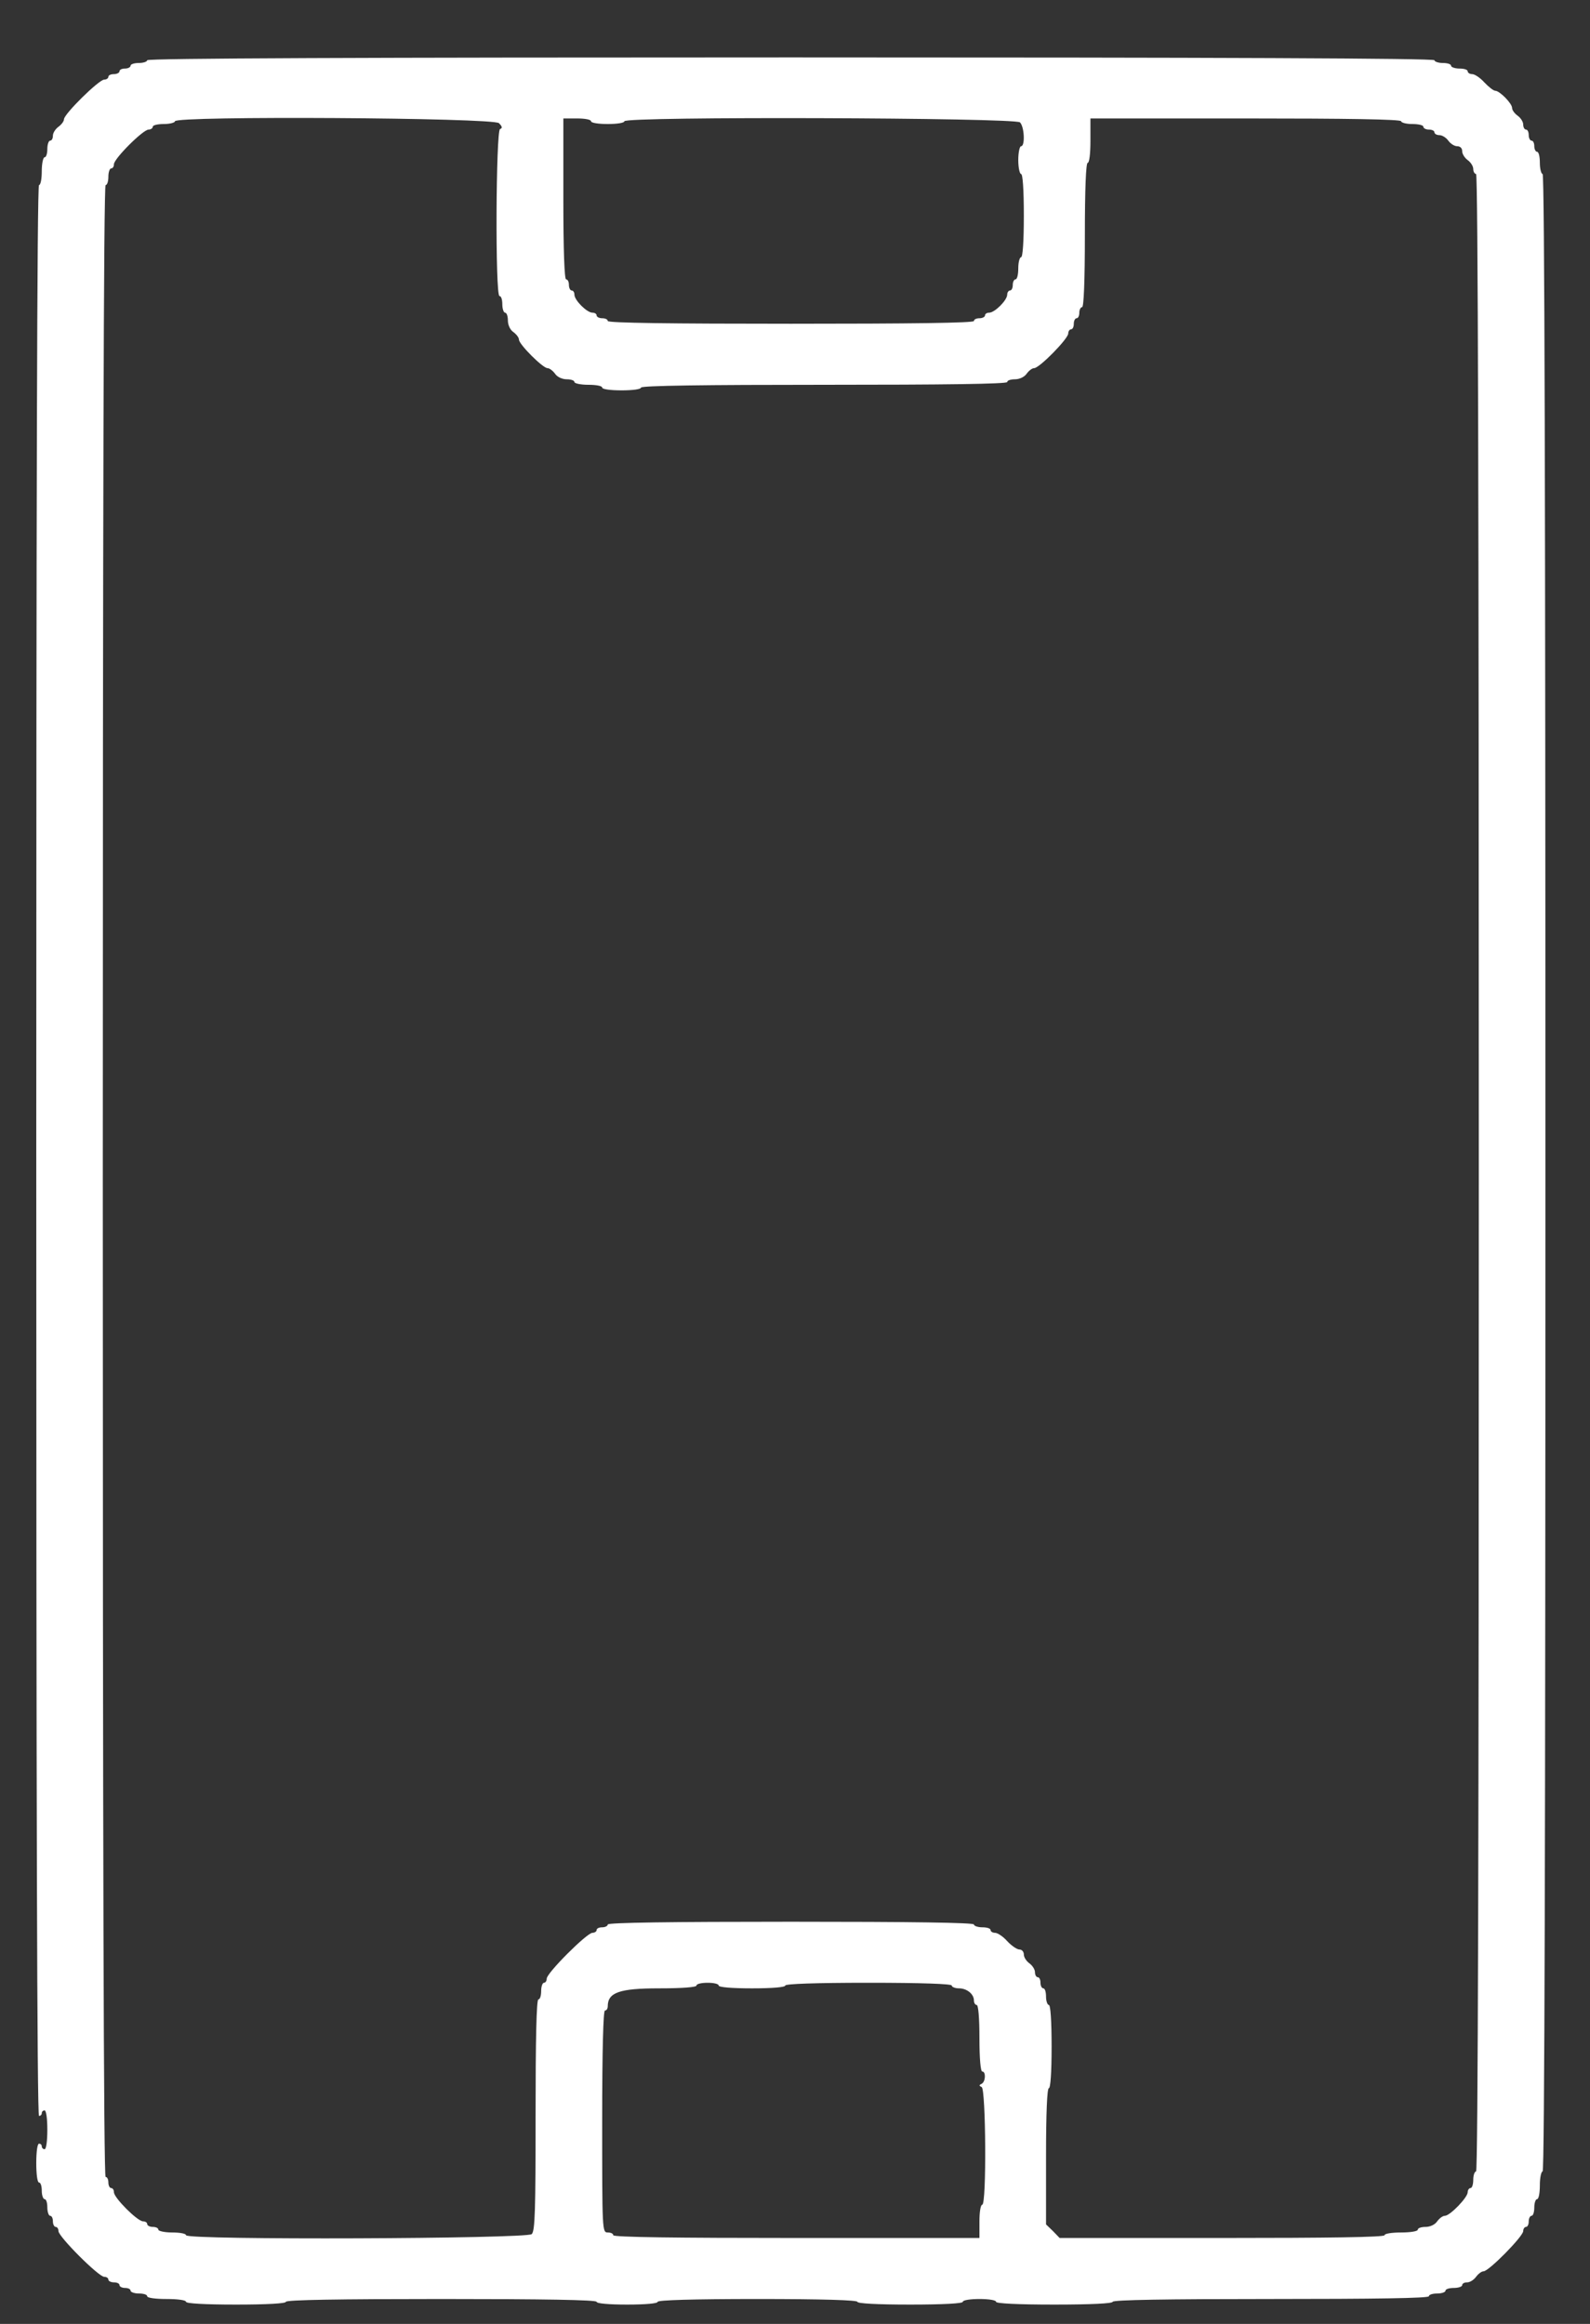 <svg width="26" height="38" viewBox="0 0 26 38" fill="none" xmlns="http://www.w3.org/2000/svg">
<rect x="0" y="0" width="26" height="38" fill="#333333" stroke="none"/>
<path d="M2.407 0.985C2.407 1.007 2.348 1.03 2.271 1.03C2.199 1.03 2.135 1.048 2.135 1.075C2.135 1.098 2.094 1.121 2.044 1.121C1.994 1.121 1.954 1.139 1.954 1.166C1.954 1.189 1.913 1.212 1.863 1.212C1.813 1.212 1.772 1.23 1.772 1.257C1.772 1.28 1.74 1.302 1.704 1.302C1.618 1.302 1.046 1.865 1.046 1.951C1.046 1.983 1.005 2.037 0.956 2.073C0.906 2.11 0.865 2.173 0.865 2.219C0.865 2.264 0.847 2.3 0.819 2.3C0.797 2.3 0.774 2.359 0.774 2.436C0.774 2.509 0.756 2.572 0.729 2.572C0.706 2.572 0.683 2.672 0.683 2.799C0.683 2.922 0.665 3.026 0.638 3.026C0.606 3.026 0.593 8.32 0.593 18.813C0.593 29.305 0.606 34.599 0.638 34.599C0.665 34.599 0.683 34.577 0.683 34.554C0.683 34.527 0.706 34.509 0.729 34.509C0.756 34.509 0.774 34.645 0.774 34.826C0.774 35.008 0.756 35.144 0.729 35.144C0.706 35.144 0.683 35.121 0.683 35.098C0.683 35.071 0.665 35.053 0.638 35.053C0.611 35.053 0.593 35.189 0.593 35.37C0.593 35.552 0.611 35.688 0.638 35.688C0.665 35.688 0.683 35.747 0.683 35.824C0.683 35.897 0.706 35.96 0.729 35.96C0.756 35.96 0.774 36.019 0.774 36.096C0.774 36.169 0.797 36.232 0.819 36.232C0.847 36.232 0.865 36.273 0.865 36.323C0.865 36.373 0.888 36.414 0.91 36.414C0.937 36.414 0.956 36.446 0.956 36.482C0.956 36.573 1.613 37.23 1.704 37.23C1.74 37.23 1.772 37.249 1.772 37.276C1.772 37.298 1.813 37.321 1.863 37.321C1.913 37.321 1.954 37.339 1.954 37.367C1.954 37.389 1.994 37.412 2.044 37.412C2.094 37.412 2.135 37.43 2.135 37.457C2.135 37.48 2.199 37.503 2.271 37.503C2.348 37.503 2.407 37.521 2.407 37.548C2.407 37.575 2.543 37.593 2.725 37.593C2.906 37.593 3.042 37.611 3.042 37.639C3.042 37.666 3.346 37.684 3.859 37.684C4.371 37.684 4.675 37.666 4.675 37.639C4.675 37.607 5.551 37.593 7.216 37.593C8.881 37.593 9.756 37.607 9.756 37.639C9.756 37.666 9.951 37.684 10.255 37.684C10.559 37.684 10.754 37.666 10.754 37.639C10.754 37.611 11.33 37.593 12.387 37.593C13.444 37.593 14.02 37.611 14.02 37.639C14.02 37.666 14.338 37.684 14.882 37.684C15.427 37.684 15.744 37.666 15.744 37.639C15.744 37.611 15.867 37.593 16.016 37.593C16.166 37.593 16.288 37.611 16.288 37.639C16.288 37.666 16.638 37.684 17.241 37.684C17.845 37.684 18.194 37.666 18.194 37.639C18.194 37.607 19.087 37.593 20.78 37.593C22.472 37.593 23.365 37.58 23.365 37.548C23.365 37.521 23.429 37.503 23.501 37.503C23.578 37.503 23.637 37.48 23.637 37.457C23.637 37.43 23.701 37.412 23.774 37.412C23.851 37.412 23.91 37.389 23.91 37.367C23.91 37.339 23.946 37.321 23.991 37.321C24.037 37.321 24.1 37.28 24.137 37.23C24.173 37.181 24.227 37.14 24.259 37.14C24.345 37.14 24.908 36.568 24.908 36.482C24.908 36.446 24.93 36.414 24.953 36.414C24.98 36.414 24.998 36.373 24.998 36.323C24.998 36.273 25.021 36.232 25.044 36.232C25.071 36.232 25.089 36.169 25.089 36.096C25.089 36.019 25.112 35.96 25.134 35.96C25.162 35.96 25.18 35.856 25.18 35.733C25.18 35.606 25.203 35.507 25.225 35.507C25.257 35.507 25.271 30.031 25.271 19.176C25.271 8.32 25.257 2.845 25.225 2.845C25.203 2.845 25.18 2.763 25.18 2.663C25.18 2.563 25.162 2.482 25.134 2.482C25.112 2.482 25.089 2.441 25.089 2.391C25.089 2.341 25.071 2.3 25.044 2.3C25.021 2.3 24.998 2.259 24.998 2.21C24.998 2.16 24.98 2.119 24.953 2.119C24.93 2.119 24.908 2.083 24.908 2.037C24.908 1.992 24.867 1.928 24.817 1.892C24.767 1.856 24.726 1.801 24.726 1.765C24.726 1.692 24.522 1.484 24.45 1.484C24.422 1.484 24.341 1.42 24.273 1.348C24.204 1.271 24.114 1.212 24.073 1.212C24.032 1.212 24 1.189 24 1.166C24 1.139 23.941 1.121 23.864 1.121C23.792 1.121 23.728 1.098 23.728 1.075C23.728 1.048 23.669 1.03 23.592 1.03C23.52 1.03 23.456 1.007 23.456 0.985C23.456 0.953 19.918 0.939 12.932 0.939C5.946 0.939 2.407 0.953 2.407 0.985ZM8.159 2.014C8.214 2.069 8.218 2.096 8.177 2.11C8.109 2.132 8.096 4.841 8.168 4.841C8.196 4.841 8.214 4.9 8.214 4.977C8.214 5.049 8.236 5.113 8.259 5.113C8.286 5.113 8.305 5.172 8.305 5.24C8.305 5.312 8.341 5.394 8.395 5.43C8.445 5.467 8.486 5.521 8.486 5.553C8.486 5.63 8.876 6.02 8.953 6.02C8.985 6.02 9.039 6.061 9.076 6.111C9.112 6.165 9.194 6.202 9.266 6.202C9.334 6.202 9.393 6.22 9.393 6.247C9.393 6.27 9.498 6.292 9.62 6.292C9.747 6.292 9.847 6.31 9.847 6.338C9.847 6.365 9.983 6.383 10.164 6.383C10.346 6.383 10.482 6.365 10.482 6.338C10.482 6.306 11.512 6.292 13.476 6.292C15.44 6.292 16.47 6.279 16.47 6.247C16.47 6.22 16.529 6.202 16.597 6.202C16.67 6.202 16.751 6.165 16.788 6.111C16.824 6.061 16.878 6.02 16.91 6.02C16.996 6.02 17.468 5.539 17.468 5.453C17.468 5.417 17.491 5.385 17.513 5.385C17.541 5.385 17.559 5.344 17.559 5.294C17.559 5.244 17.581 5.204 17.604 5.204C17.631 5.204 17.649 5.163 17.649 5.113C17.649 5.063 17.672 5.022 17.695 5.022C17.722 5.022 17.74 4.6 17.74 3.843C17.74 3.085 17.758 2.663 17.786 2.663C17.813 2.663 17.831 2.514 17.831 2.3V1.937H20.371C22.036 1.937 22.912 1.951 22.912 1.983C22.912 2.005 22.993 2.028 23.093 2.028C23.193 2.028 23.275 2.046 23.275 2.073C23.275 2.096 23.315 2.119 23.365 2.119C23.415 2.119 23.456 2.137 23.456 2.164C23.456 2.187 23.492 2.21 23.538 2.21C23.583 2.21 23.647 2.25 23.683 2.3C23.719 2.35 23.783 2.391 23.828 2.391C23.878 2.391 23.91 2.423 23.91 2.473C23.91 2.518 23.951 2.582 24 2.618C24.05 2.654 24.091 2.718 24.091 2.763C24.091 2.808 24.114 2.845 24.137 2.845C24.168 2.845 24.182 8.32 24.182 19.176C24.182 30.031 24.168 35.507 24.137 35.507C24.114 35.507 24.091 35.566 24.091 35.643C24.091 35.715 24.073 35.779 24.046 35.779C24.023 35.779 24 35.811 24 35.847C24 35.933 23.71 36.232 23.628 36.232C23.592 36.232 23.538 36.273 23.501 36.323C23.465 36.378 23.384 36.414 23.311 36.414C23.243 36.414 23.184 36.432 23.184 36.459C23.184 36.486 23.061 36.505 22.912 36.505C22.762 36.505 22.64 36.523 22.64 36.55C22.64 36.582 21.723 36.595 19.986 36.595H17.327L17.218 36.482L17.105 36.373V35.257C17.105 34.545 17.123 34.146 17.151 34.146C17.178 34.146 17.196 33.887 17.196 33.465C17.196 33.043 17.178 32.785 17.151 32.785C17.128 32.785 17.105 32.721 17.105 32.649C17.105 32.572 17.087 32.513 17.06 32.513C17.037 32.513 17.014 32.472 17.014 32.422C17.014 32.372 16.996 32.331 16.969 32.331C16.946 32.331 16.924 32.295 16.924 32.249C16.924 32.204 16.883 32.141 16.833 32.104C16.783 32.068 16.742 32.005 16.742 31.959C16.742 31.914 16.71 31.878 16.67 31.878C16.629 31.878 16.538 31.814 16.47 31.741C16.402 31.664 16.311 31.605 16.27 31.605C16.23 31.605 16.198 31.583 16.198 31.56C16.198 31.533 16.139 31.515 16.062 31.515C15.989 31.515 15.926 31.492 15.926 31.469C15.926 31.438 14.896 31.424 12.932 31.424C10.967 31.424 9.938 31.438 9.938 31.469C9.938 31.492 9.897 31.515 9.847 31.515C9.797 31.515 9.756 31.533 9.756 31.56C9.756 31.583 9.724 31.605 9.688 31.605C9.597 31.605 8.94 32.263 8.94 32.354C8.94 32.39 8.921 32.422 8.894 32.422C8.872 32.422 8.849 32.481 8.849 32.558C8.849 32.631 8.831 32.694 8.804 32.694C8.772 32.694 8.758 33.352 8.758 34.581C8.758 36.155 8.749 36.477 8.695 36.532C8.613 36.609 3.042 36.632 3.042 36.55C3.042 36.523 2.942 36.505 2.815 36.505C2.693 36.505 2.589 36.482 2.589 36.459C2.589 36.432 2.548 36.414 2.498 36.414C2.448 36.414 2.407 36.391 2.407 36.368C2.407 36.341 2.375 36.323 2.339 36.323C2.248 36.323 1.863 35.938 1.863 35.847C1.863 35.811 1.845 35.779 1.817 35.779C1.795 35.779 1.772 35.738 1.772 35.688C1.772 35.638 1.754 35.597 1.727 35.597C1.695 35.597 1.681 30.14 1.681 19.312C1.681 8.483 1.695 3.026 1.727 3.026C1.754 3.026 1.772 2.963 1.772 2.89C1.772 2.813 1.795 2.754 1.817 2.754C1.845 2.754 1.863 2.722 1.863 2.686C1.863 2.595 2.339 2.119 2.43 2.119C2.466 2.119 2.498 2.096 2.498 2.073C2.498 2.046 2.58 2.028 2.679 2.028C2.779 2.028 2.861 2.005 2.861 1.983C2.861 1.892 8.069 1.924 8.159 2.014ZM9.665 1.983C9.665 2.01 9.788 2.028 9.938 2.028C10.087 2.028 10.21 2.01 10.21 1.983C10.21 1.901 16.597 1.924 16.679 2.001C16.751 2.073 16.765 2.391 16.697 2.391C16.674 2.391 16.651 2.491 16.651 2.618C16.651 2.74 16.674 2.845 16.697 2.845C16.724 2.845 16.742 3.103 16.742 3.525C16.742 3.947 16.724 4.206 16.697 4.206C16.674 4.206 16.651 4.287 16.651 4.387C16.651 4.487 16.633 4.568 16.606 4.568C16.583 4.568 16.561 4.609 16.561 4.659C16.561 4.709 16.543 4.75 16.515 4.75C16.493 4.75 16.47 4.782 16.47 4.818C16.47 4.909 16.266 5.113 16.175 5.113C16.139 5.113 16.107 5.131 16.107 5.158C16.107 5.181 16.066 5.204 16.016 5.204C15.966 5.204 15.926 5.222 15.926 5.249C15.926 5.281 14.896 5.294 12.932 5.294C10.967 5.294 9.938 5.281 9.938 5.249C9.938 5.222 9.897 5.204 9.847 5.204C9.797 5.204 9.756 5.181 9.756 5.158C9.756 5.131 9.724 5.113 9.688 5.113C9.597 5.113 9.393 4.909 9.393 4.818C9.393 4.782 9.375 4.75 9.348 4.75C9.325 4.75 9.303 4.709 9.303 4.659C9.303 4.609 9.284 4.568 9.257 4.568C9.23 4.568 9.212 4.101 9.212 3.253V1.937H9.439C9.566 1.937 9.665 1.956 9.665 1.983ZM11.752 32.467C11.752 32.495 11.965 32.513 12.296 32.513C12.628 32.513 12.841 32.495 12.841 32.467C12.841 32.44 13.326 32.422 14.202 32.422C15.077 32.422 15.563 32.44 15.563 32.467C15.563 32.49 15.617 32.513 15.681 32.513C15.812 32.513 15.926 32.608 15.926 32.712C15.926 32.753 15.948 32.785 15.971 32.785C15.998 32.785 16.016 32.998 16.016 33.329C16.016 33.66 16.035 33.873 16.062 33.873C16.125 33.873 16.116 34.041 16.053 34.073C16.007 34.096 16.007 34.105 16.053 34.128C16.121 34.159 16.134 36.051 16.062 36.051C16.035 36.051 16.016 36.173 16.016 36.323V36.595H13.022C11.058 36.595 10.028 36.582 10.028 36.55C10.028 36.523 9.988 36.505 9.938 36.505C9.847 36.505 9.847 36.473 9.847 34.69C9.847 33.511 9.865 32.876 9.892 32.876C9.919 32.876 9.938 32.844 9.938 32.807C9.938 32.581 10.128 32.513 10.777 32.513C11.153 32.513 11.389 32.495 11.389 32.467C11.389 32.44 11.471 32.422 11.571 32.422C11.671 32.422 11.752 32.44 11.752 32.467Z" fill="white"/>
</svg>
